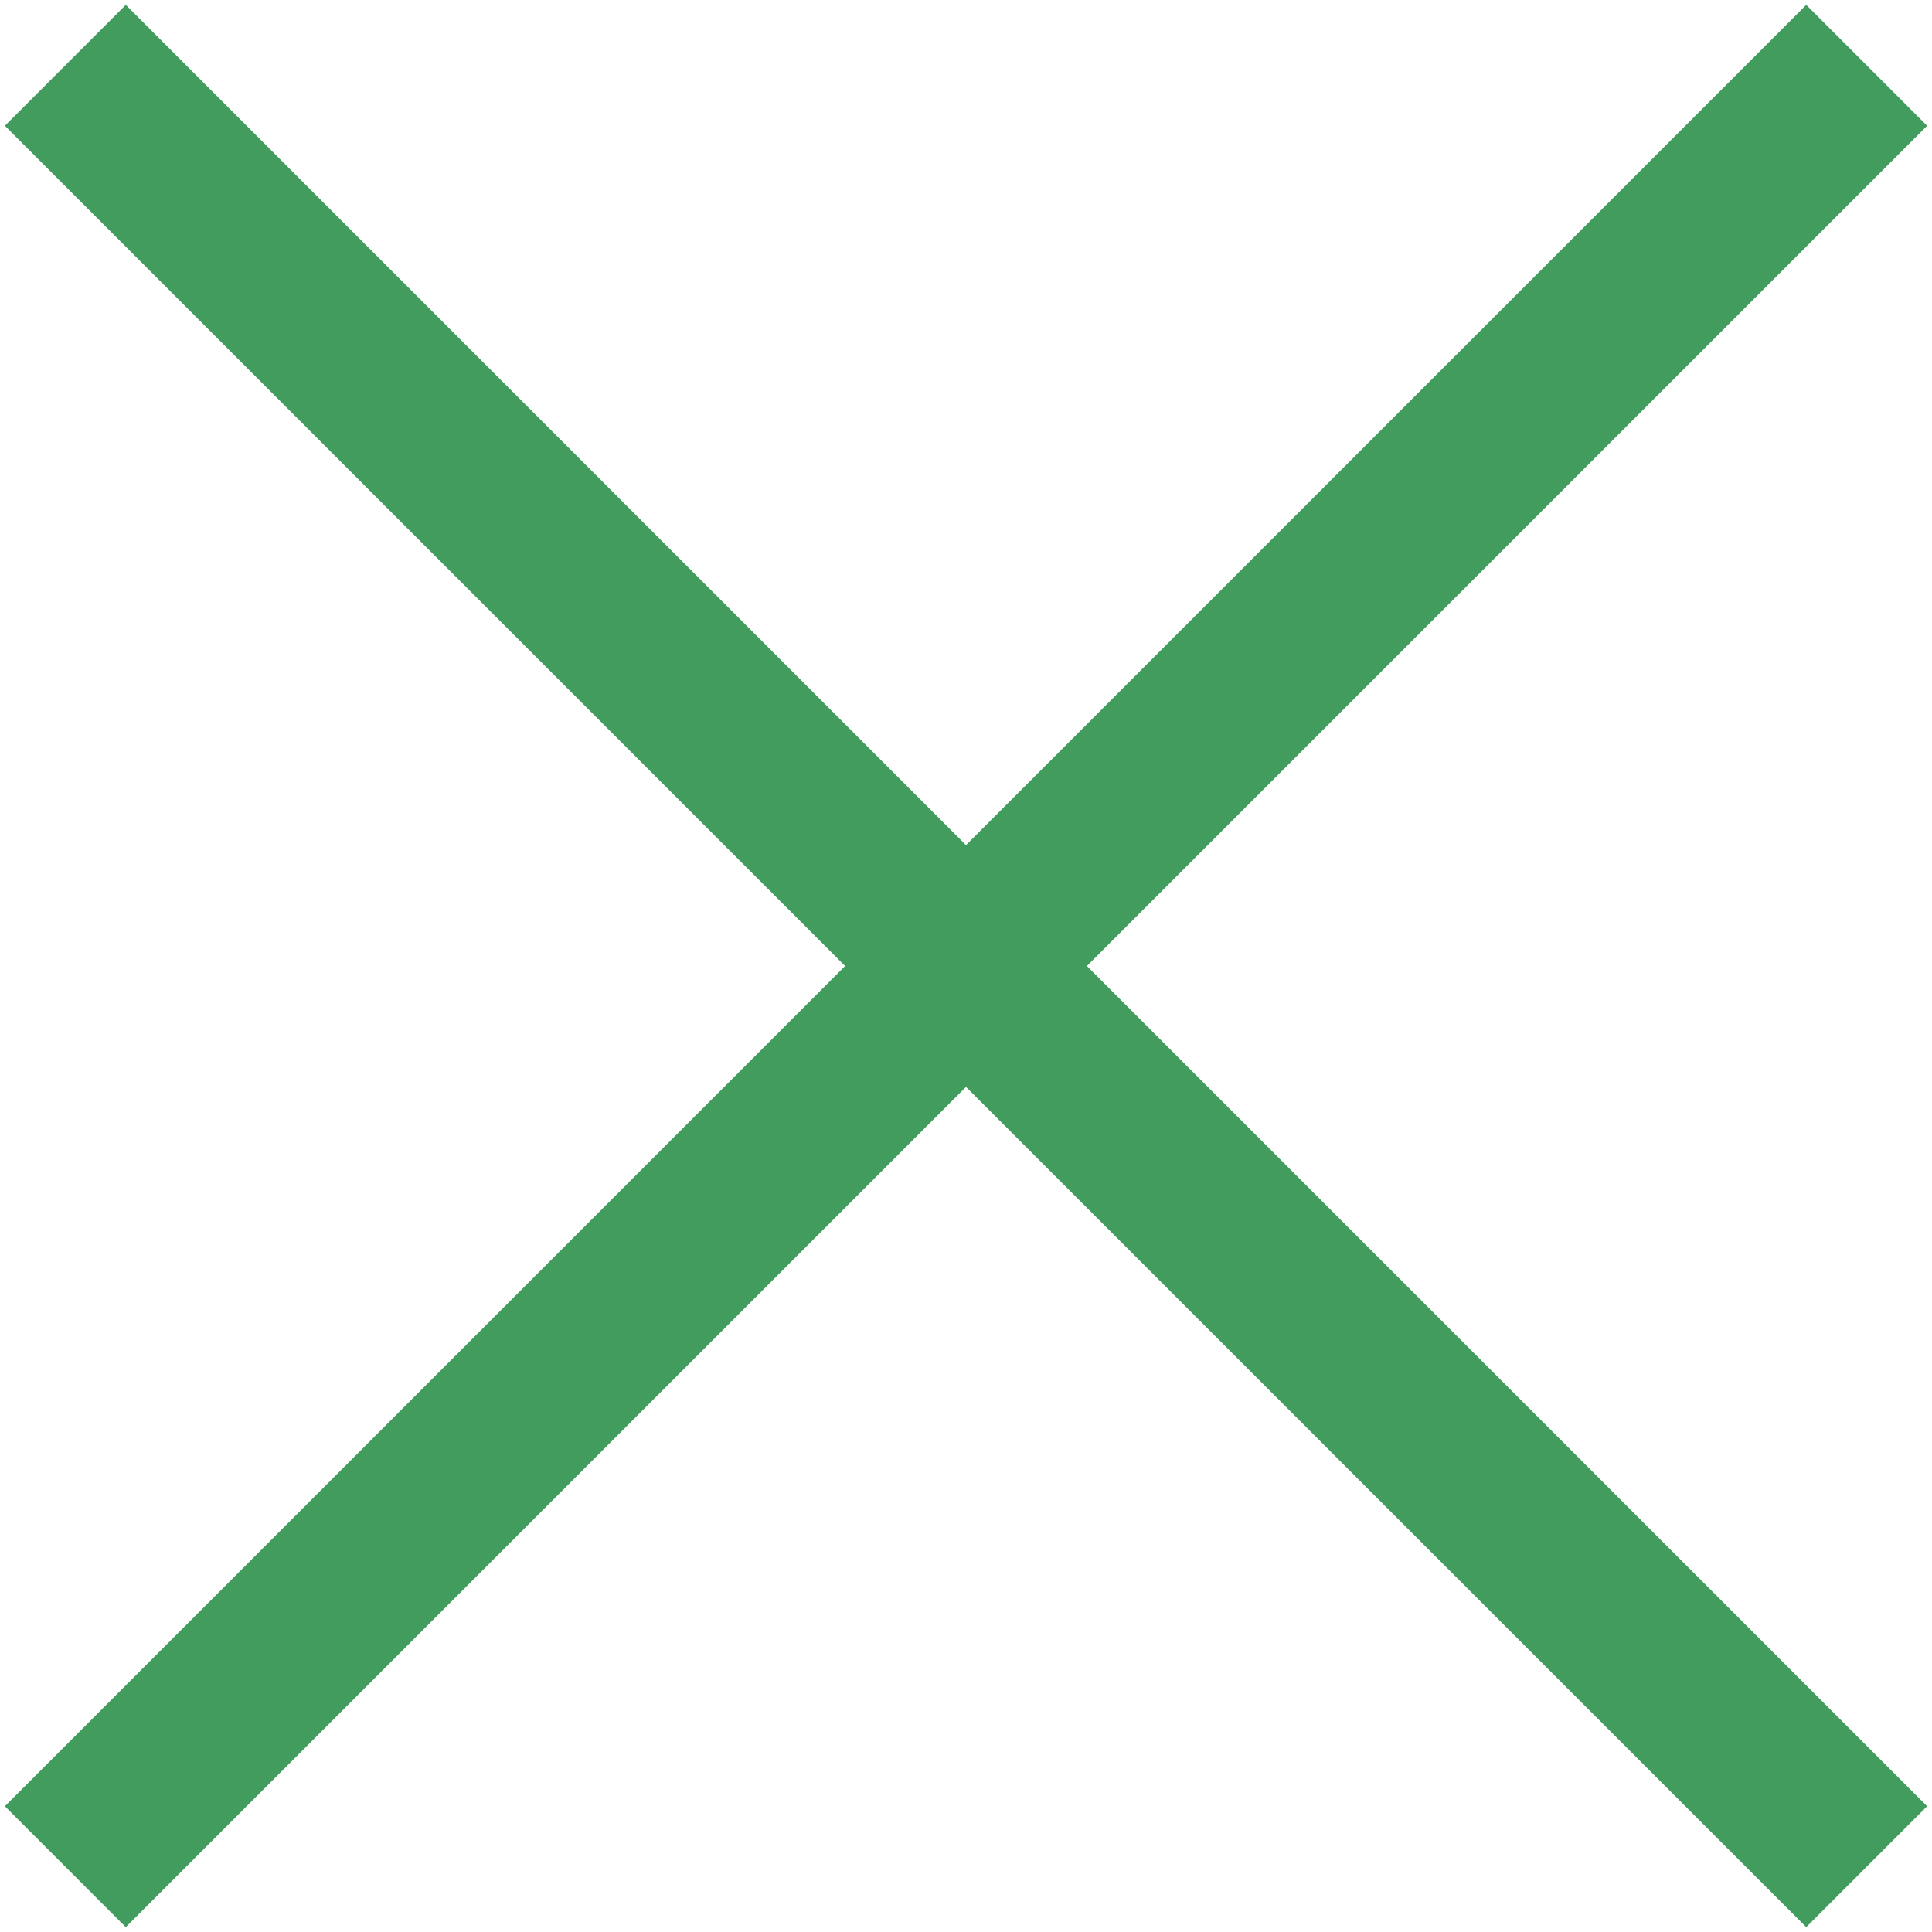 <?xml version="1.0" encoding="UTF-8"?> <svg xmlns="http://www.w3.org/2000/svg" width="226" height="226" viewBox="0 0 226 226" fill="none"> <path d="M0.57 14.712L14.712 0.57L225.43 211.288L211.288 225.43L0.57 14.712Z" fill="#419C5D"></path> <path d="M211.288 0.57L225.43 14.712L14.712 225.43L0.57 211.288L211.288 0.57Z" fill="#419C5D"></path> </svg> 